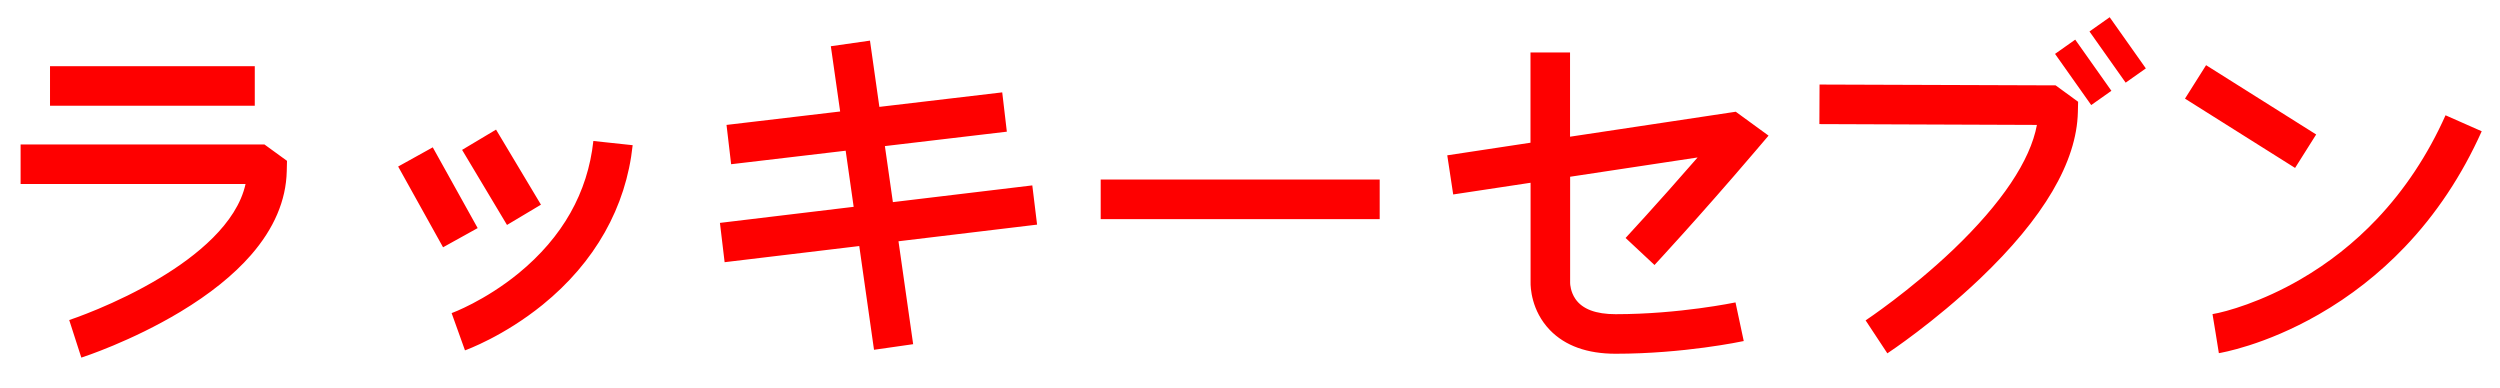 <?xml version="1.0" encoding="utf-8"?>
<!-- Generator: Adobe Illustrator 27.8.0, SVG Export Plug-In . SVG Version: 6.00 Build 0)  -->
<svg version="1.1" id="Layer_1" xmlns="http://www.w3.org/2000/svg" xmlns:xlink="http://www.w3.org/1999/xlink" x="0px" y="0px"
	 viewBox="0 0 3034 471" style="enable-background:new 0 0 3034 471;" xml:space="preserve">
<style type="text/css">
	.st0{fill:#FE0000;}
</style>
<g>
	<path class="st0" d="M309.2,128.3H60.7v-48h248.5V128.3z M25,175.3v48h273c-10.6,48.3-60.6,87.9-103.1,113.5
		C140.1,370,84.5,388.2,84,388.4L98.7,434c2.5-0.8,60.7-19.8,120.2-55.6c35.7-21.5,64.5-44.6,85.6-68.8
		c28.1-32.2,42.7-66.5,43.5-101.8l0.3-12.6l-27.4-19.9H25z M525.2,178.8l-42,23.3l54.5,98l42-23.3L525.2,178.8z M656.5,248.4
		L602,157.3l-41.2,24.6l54.5,91.1L656.5,248.4z M2810.9,163.2l-133.6-84.1l-25.6,40.6l133.6,84.1L2810.9,163.2z M2535.8,38.2
		l43.9,62.1l24.5-17.3l-43.9-62.1L2535.8,38.2z M2494,65.4l43.9,62.1l24.5-17.3l-43.9-62.1L2494,65.4z M629.4,331.6
		c-41.1,33.6-80.9,48.3-81.3,48.4l8.1,22.6l8.1,22.6c1.9-0.7,46.9-17,94.2-55.3c63.5-51.5,101.3-118.4,109.3-193.7l-47.7-5.1
		C713.3,233.8,682.8,287.8,629.4,331.6z M1252.8,225l-169.2,20.3l-9.7-68l148-17.5l-5.6-47.7l-149.1,17.6l-11.4-80.4l-47.5,6.8
		l11.3,79.2l-137.9,16.3l5.6,47.7l139-16.4l9.7,68.1l-162.3,19.5l5.7,47.7l163.4-19.6l17.9,125.9l47.5-6.8l-17.8-124.9l168.2-20.2
		L1252.8,225z M1335.8,265.9h338.6v-48h-338.6V265.9z M2208.2,102.6l-0.2,48l264,1c-8,43.3-42.8,95.2-101.6,151.4
		c-52.6,50.1-105.8,85.5-106.3,85.8l13.2,20l13.2,20c2.3-1.5,56.8-37.7,112.4-90.6c77.4-73.7,117.4-141.7,118.8-202.1l0.3-12.6
		l-27.3-19.9L2208.2,102.6z M2967.9,139.9c-21.4,47.9-49.5,90.3-83.5,126.1c-27.2,28.7-58.3,53.2-92.5,73
		c-46.8,27.2-90.3,39.5-106.8,42.2l3.9,23.7l3.8,23.7c2.2-0.4,55.4-9.2,121.2-47c38.4-22,73.5-49.5,104.2-81.6
		c38.3-40,69.7-87.4,93.6-140.7L2967.9,139.9z M1905.4,165.9V63.7h-48v109.5l-101,15.3l7.2,47.5l93.9-14.2v120.9
		c-0.1,5.3,0.6,34.2,23.5,57.9c18.5,19.1,45.3,28.7,79.7,28.7c82.8,0,152.6-14.8,155.5-15.4l-10-46.9c-0.7,0.1-68,14.3-145.5,14.3
		c-24,0-40.4-6.2-48.8-18.5c-5.9-8.6-6.4-17.9-6.4-19.3v-129l154.7-23.4c-50.9,58.5-87,97.2-87.4,97.7l35.1,32.8
		c0.5-0.6,53.4-57.3,121.6-137.3l16.8-19.7l-39.8-29L1905.4,165.9z"/>
</g>
</svg>
